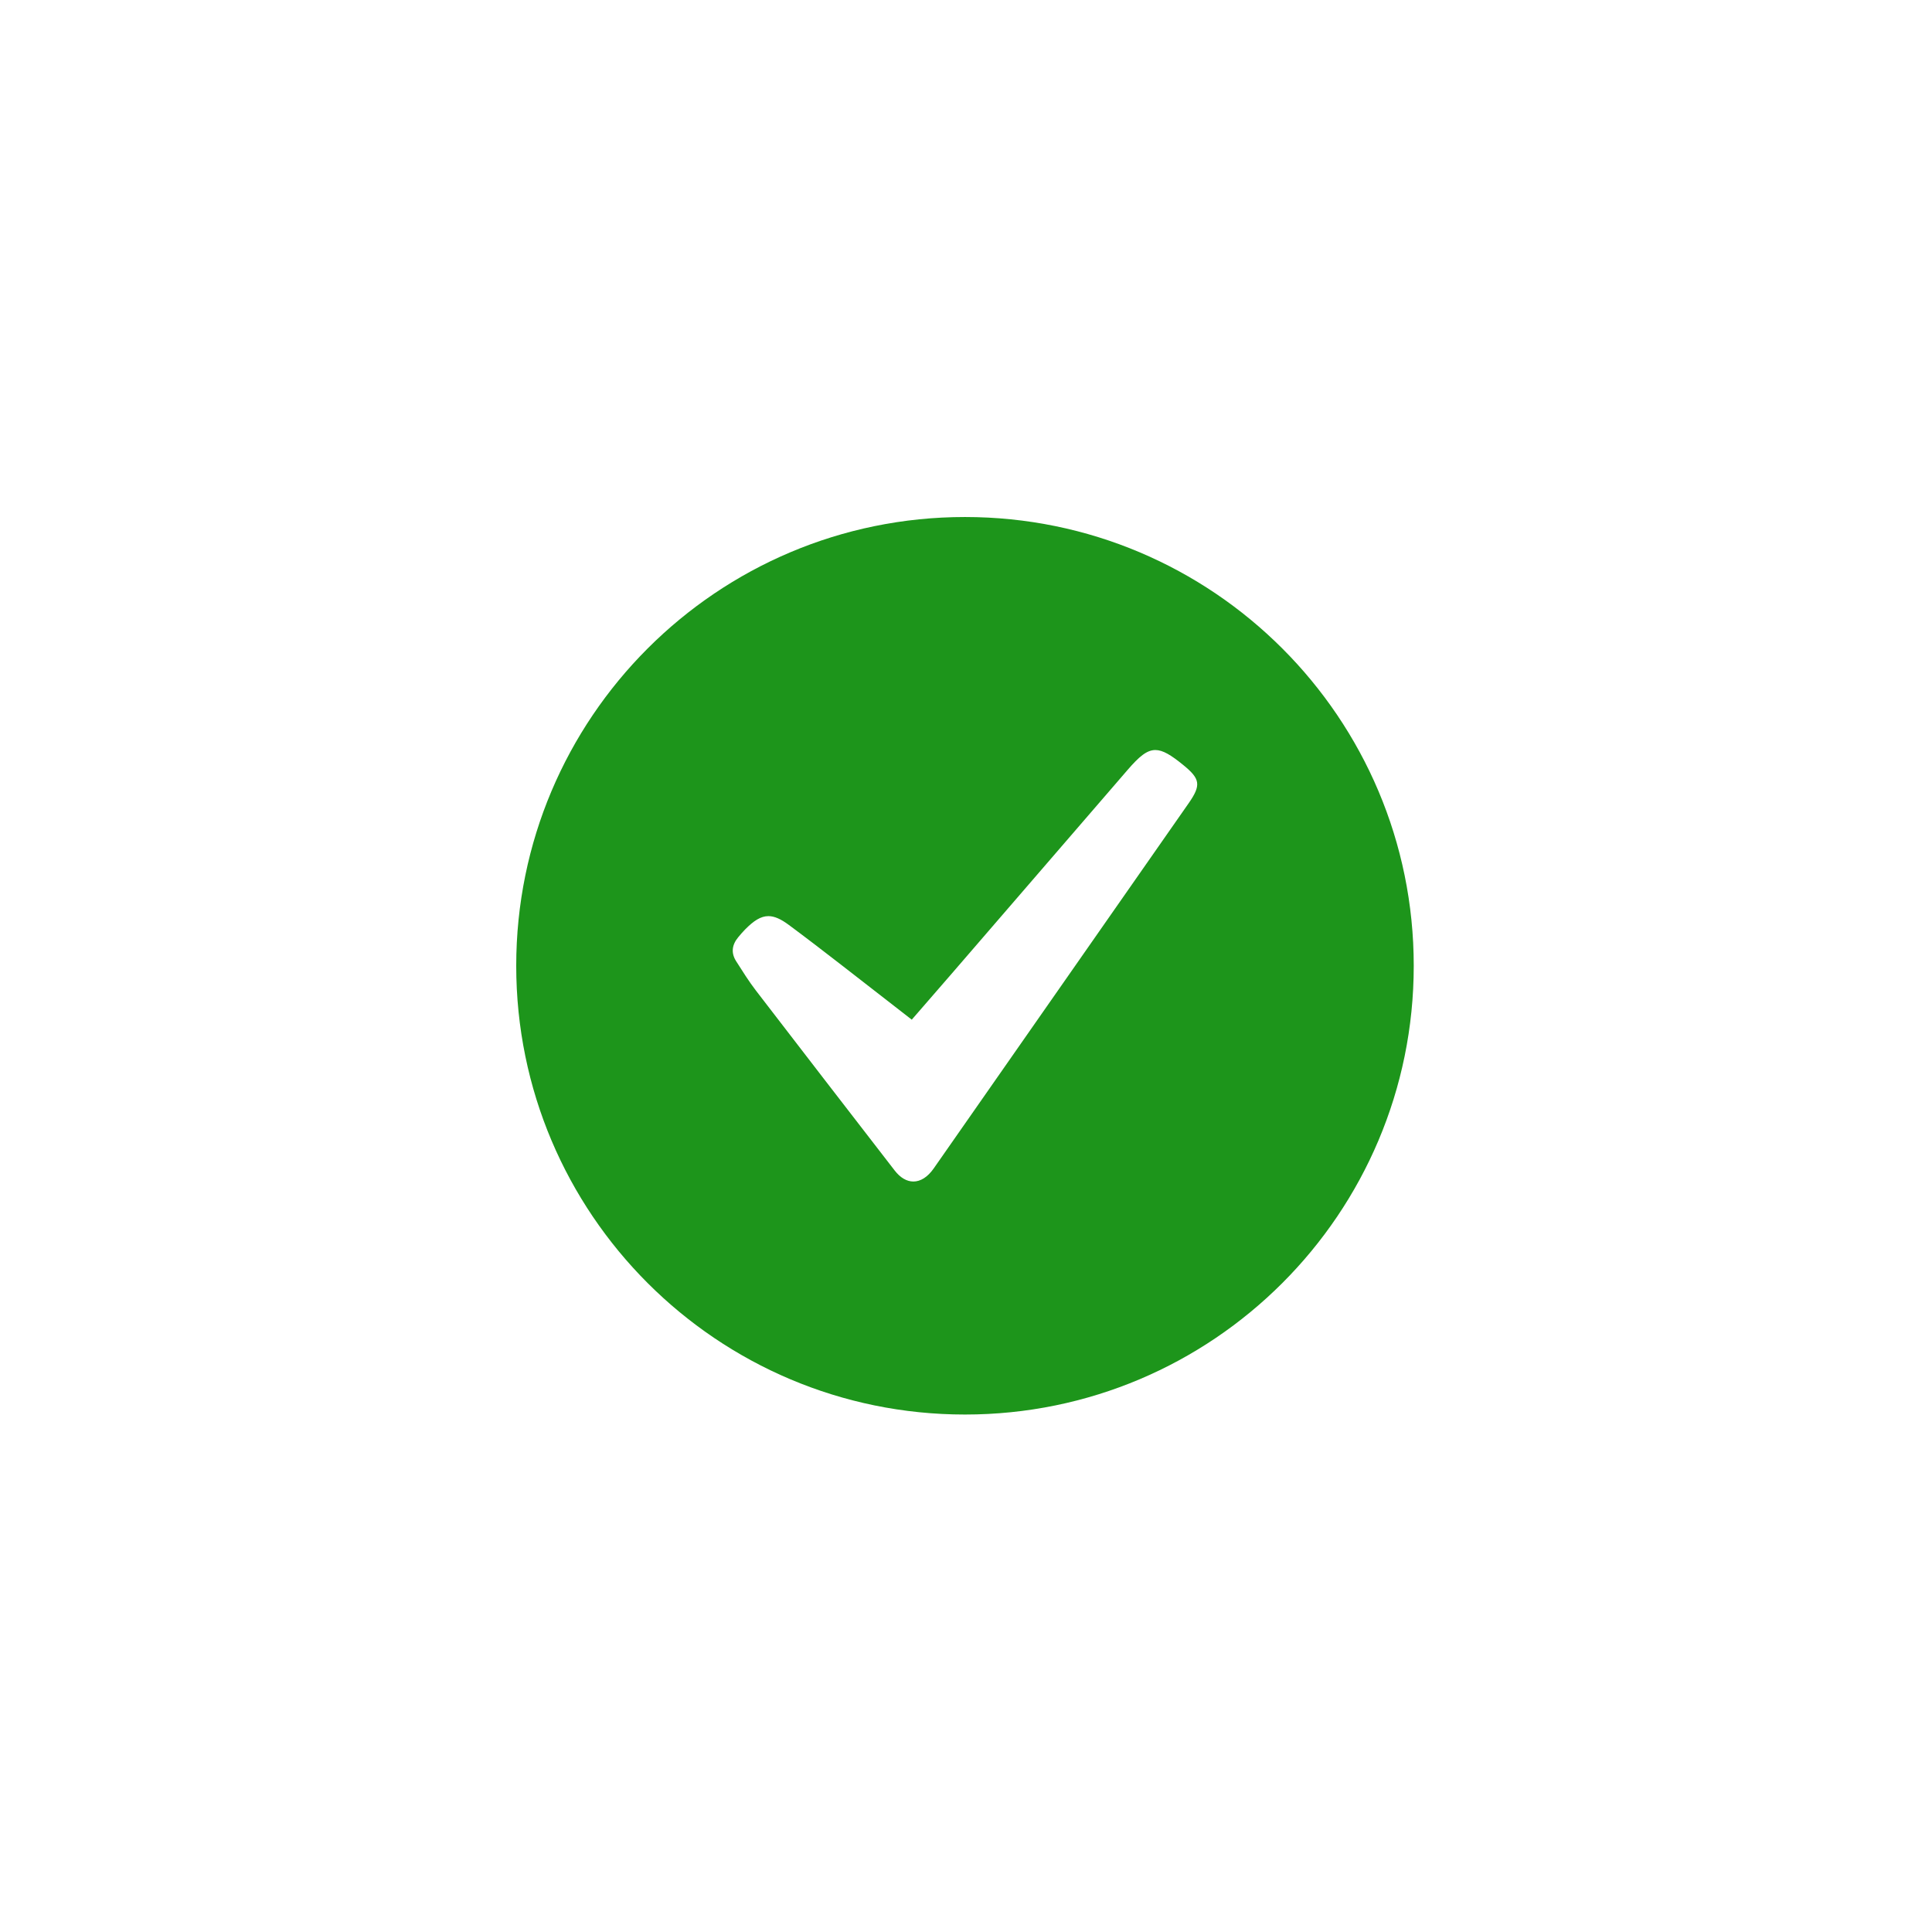 <svg xmlns="http://www.w3.org/2000/svg" width="500" height="500" viewBox="0 0 500 500"><g transform="translate(133.598,133.803)translate(116.151,116.151)rotate(0)translate(-116.151,-116.151) scale(3.312,3.312)" opacity="1"><defs class="defs"/><path transform="translate(-14.934,-14.934)" d="M50,14.934c-19.366,0 -35.066,15.7 -35.066,35.066c0,19.366 15.7,35.066 35.066,35.066c19.366,0 35.066,-15.7 35.066,-35.066c0,-19.366 -15.7,-35.066 -35.066,-35.066zM67.476,37.302c-6.636,9.515 -13.277,19.027 -19.921,28.536c-0.475,0.679 -1.031,1.02 -1.587,1.02c-0.51,0 -1.019,-0.287 -1.462,-0.861c-3.621,-4.687 -7.244,-9.373 -10.85,-14.071c-0.558,-0.727 -1.045,-1.511 -1.539,-2.285c-0.415,-0.651 -0.323,-1.286 0.163,-1.87c0.173,-0.208 0.348,-0.415 0.538,-0.607c0.681,-0.69 1.229,-1.043 1.821,-1.043c0.472,0 0.972,0.225 1.59,0.683c2.736,2.03 5.405,4.15 8.102,6.233c0.488,0.377 0.974,0.757 1.51,1.175c1.075,-1.238 2.103,-2.417 3.125,-3.6c4.58,-5.303 9.159,-10.606 13.736,-15.911c0.906,-1.05 1.507,-1.559 2.174,-1.559c0.59,0 1.232,0.398 2.182,1.172c1.328,1.082 1.41,1.565 0.418,2.988z" fill="#1D951B" class="fill c1"/></g></svg>